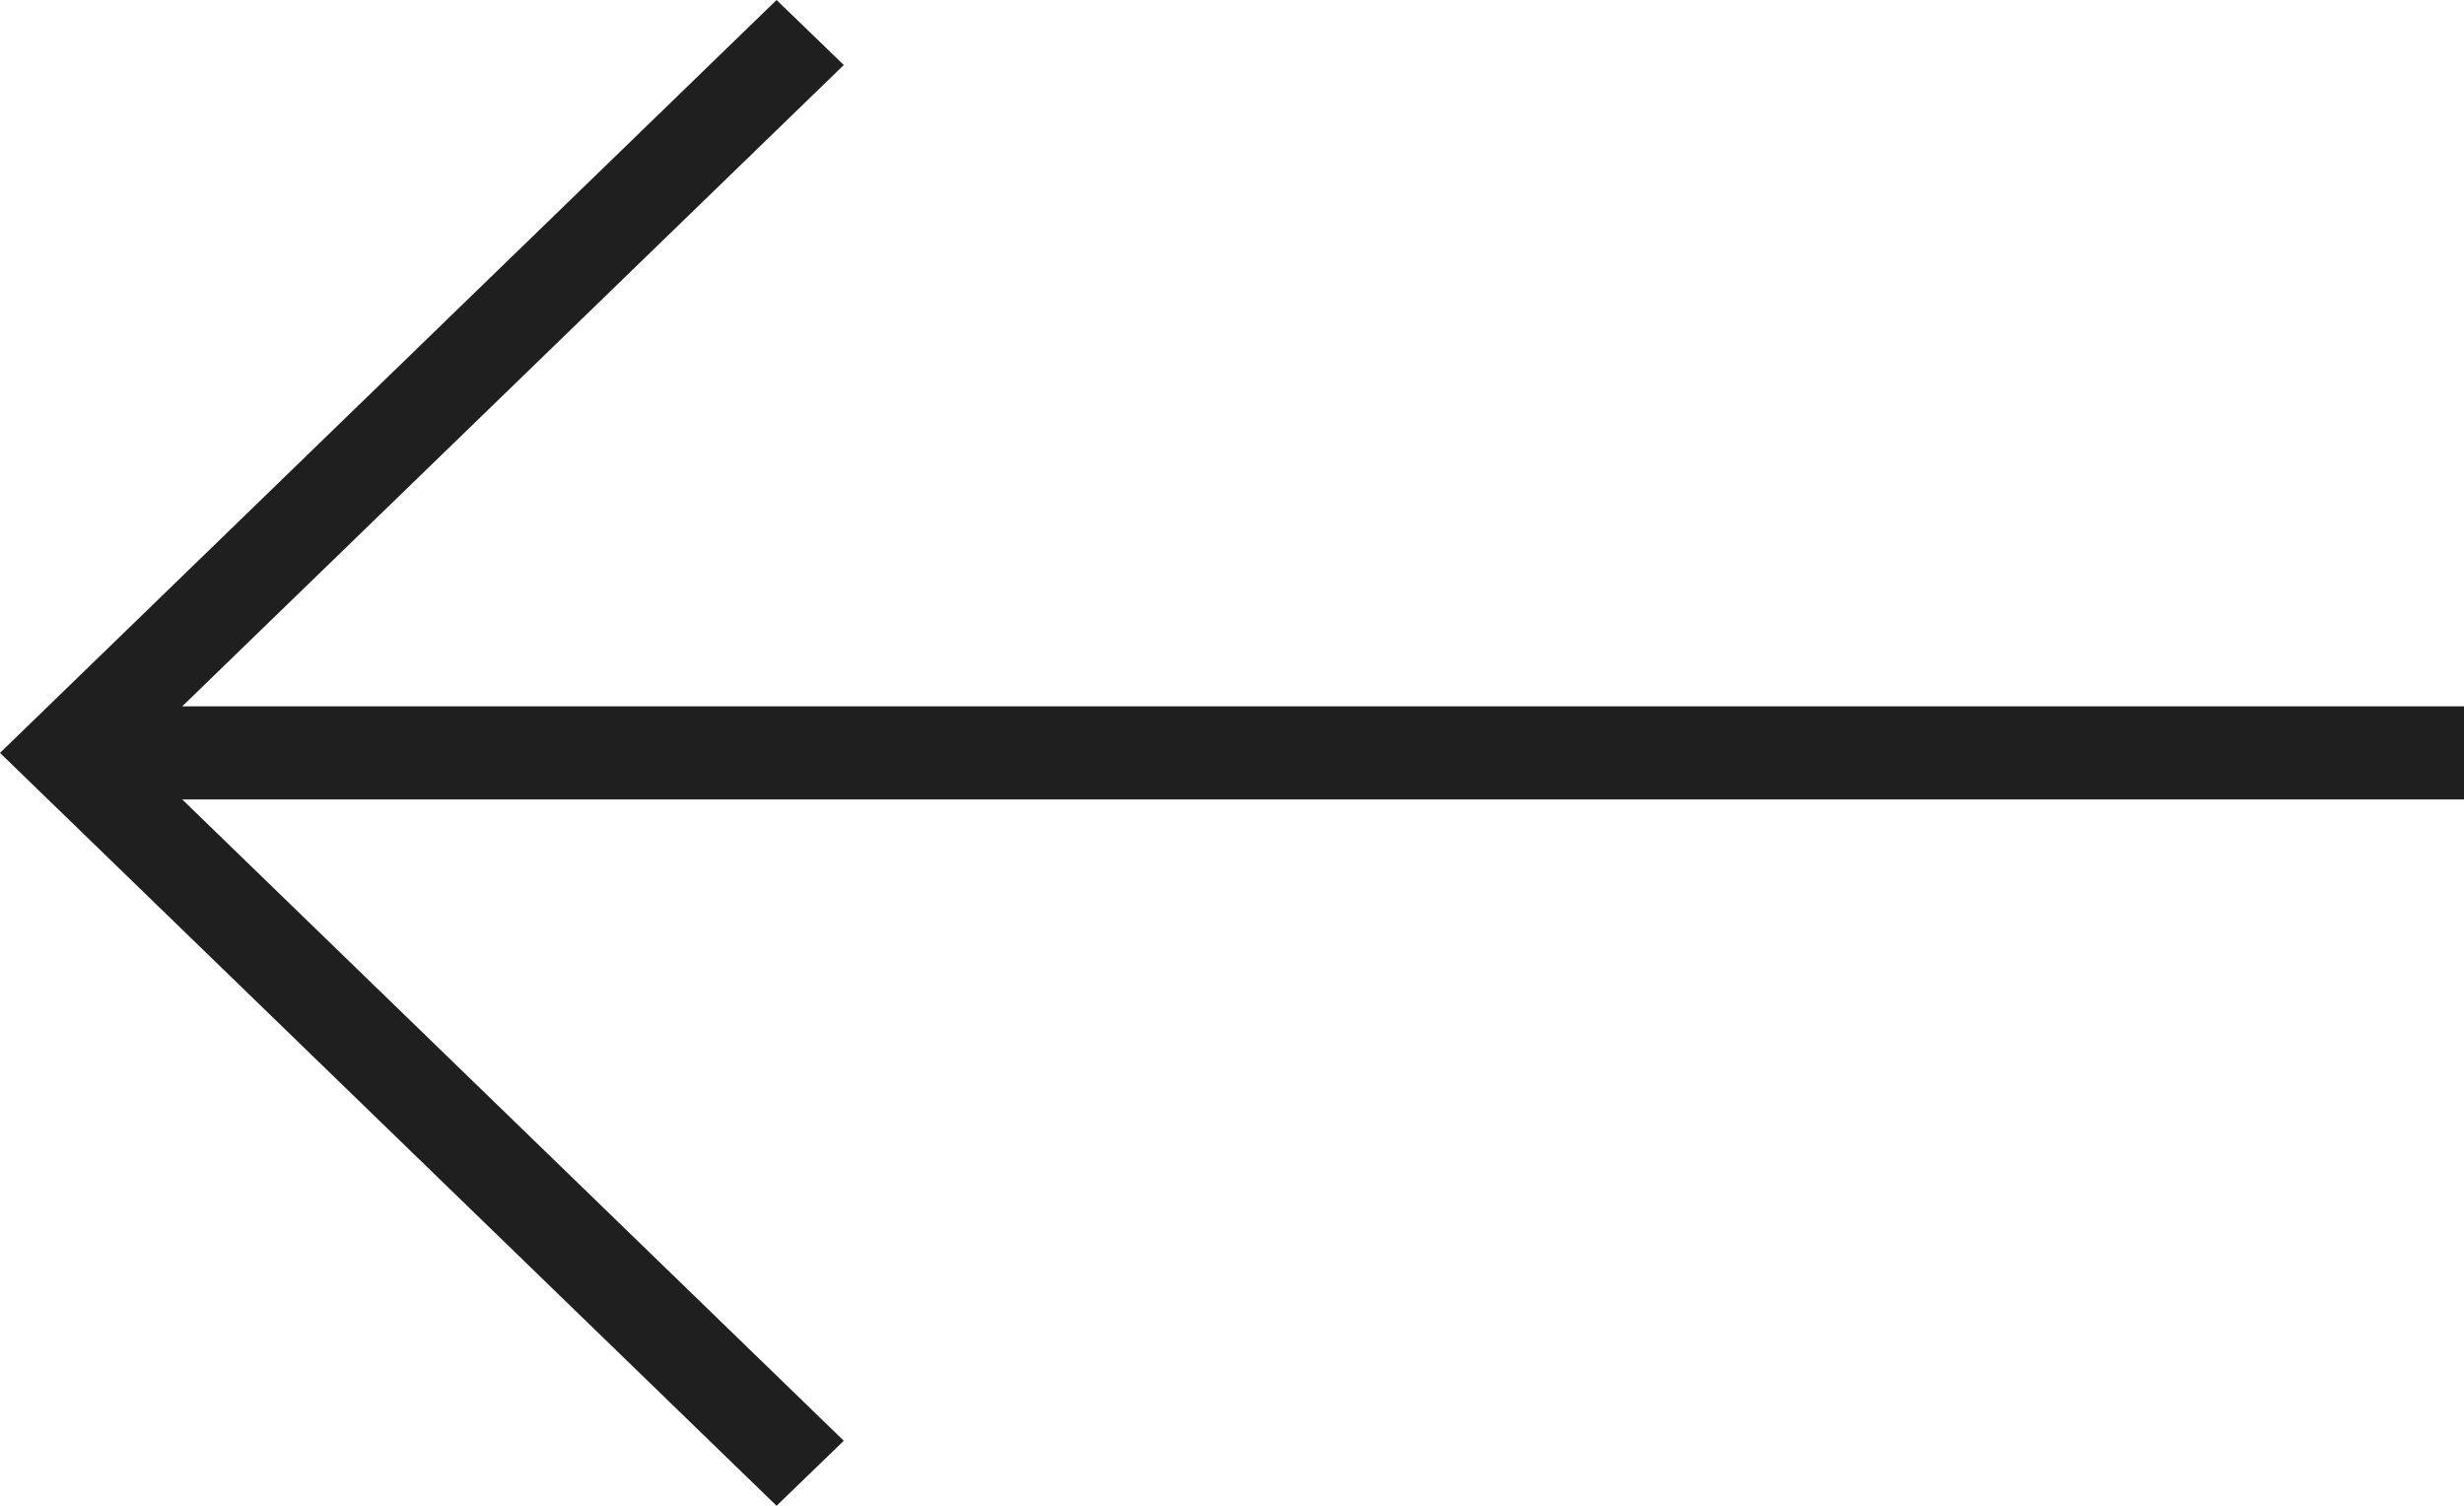 <svg width="18" height="11" viewBox="0 0 18 11" fill="none" xmlns="http://www.w3.org/2000/svg">
<path d="M6.164 0.475L5.673 -1.07763e-06L4.80825e-07 5.5L5.673 11L6.164 10.525L1.331 5.84L18 5.84L18 5.16L1.331 5.16L6.164 0.475Z" fill="#1F1F1F"/>
</svg>
